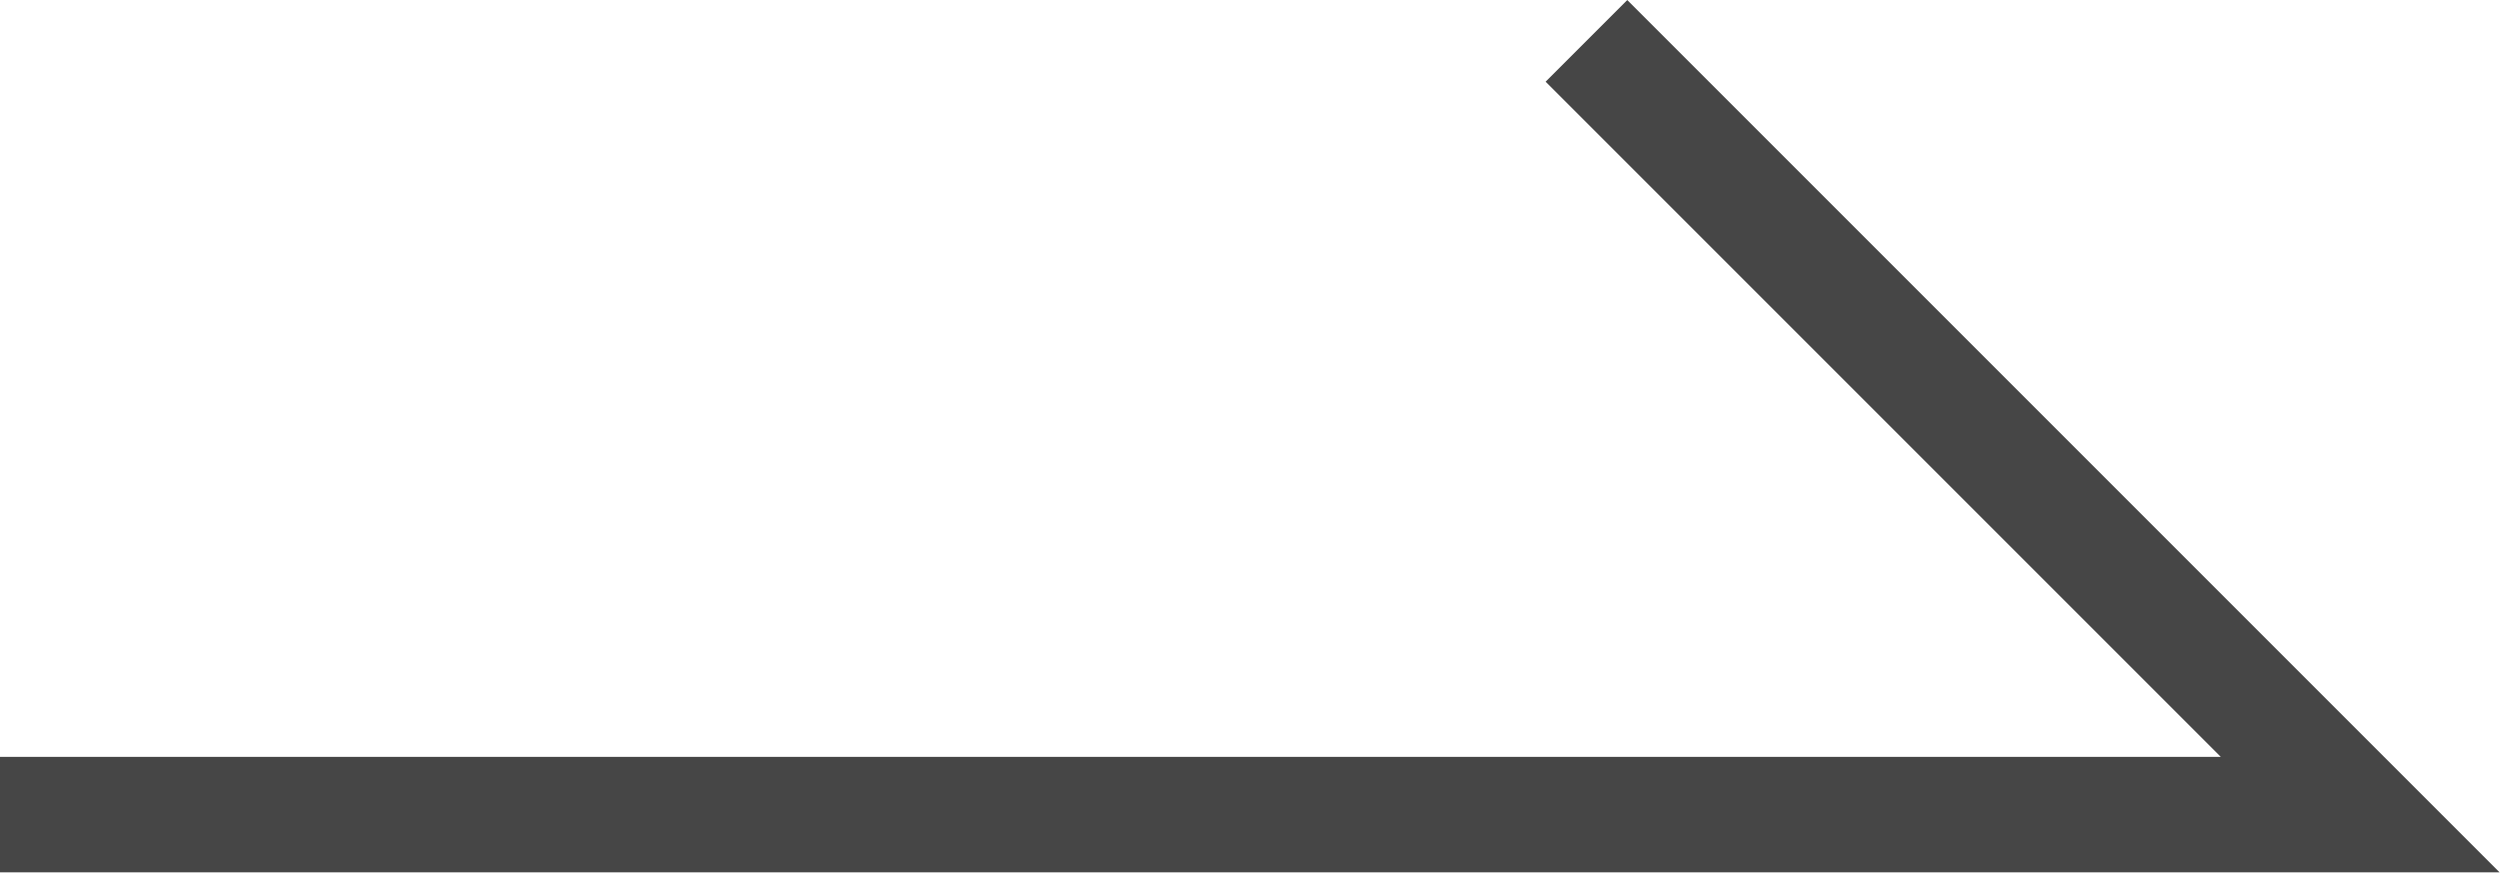 <svg xmlns="http://www.w3.org/2000/svg" width="21.649" height="7.557" viewBox="0 0 21.649 7.557">
  <g id="グループ_14422" data-name="グループ 14422" transform="translate(0 0.354)">
    <g id="グループ_83" data-name="グループ 83" transform="translate(0 0)">
      <path id="パス_712" data-name="パス 712" d="M7798,1662.893l6.7,6.7h-20.442" transform="translate(-7784.262 -1662.893)" fill="none" stroke="#464646" stroke-width="1"/>
    </g>
  </g>
</svg>
